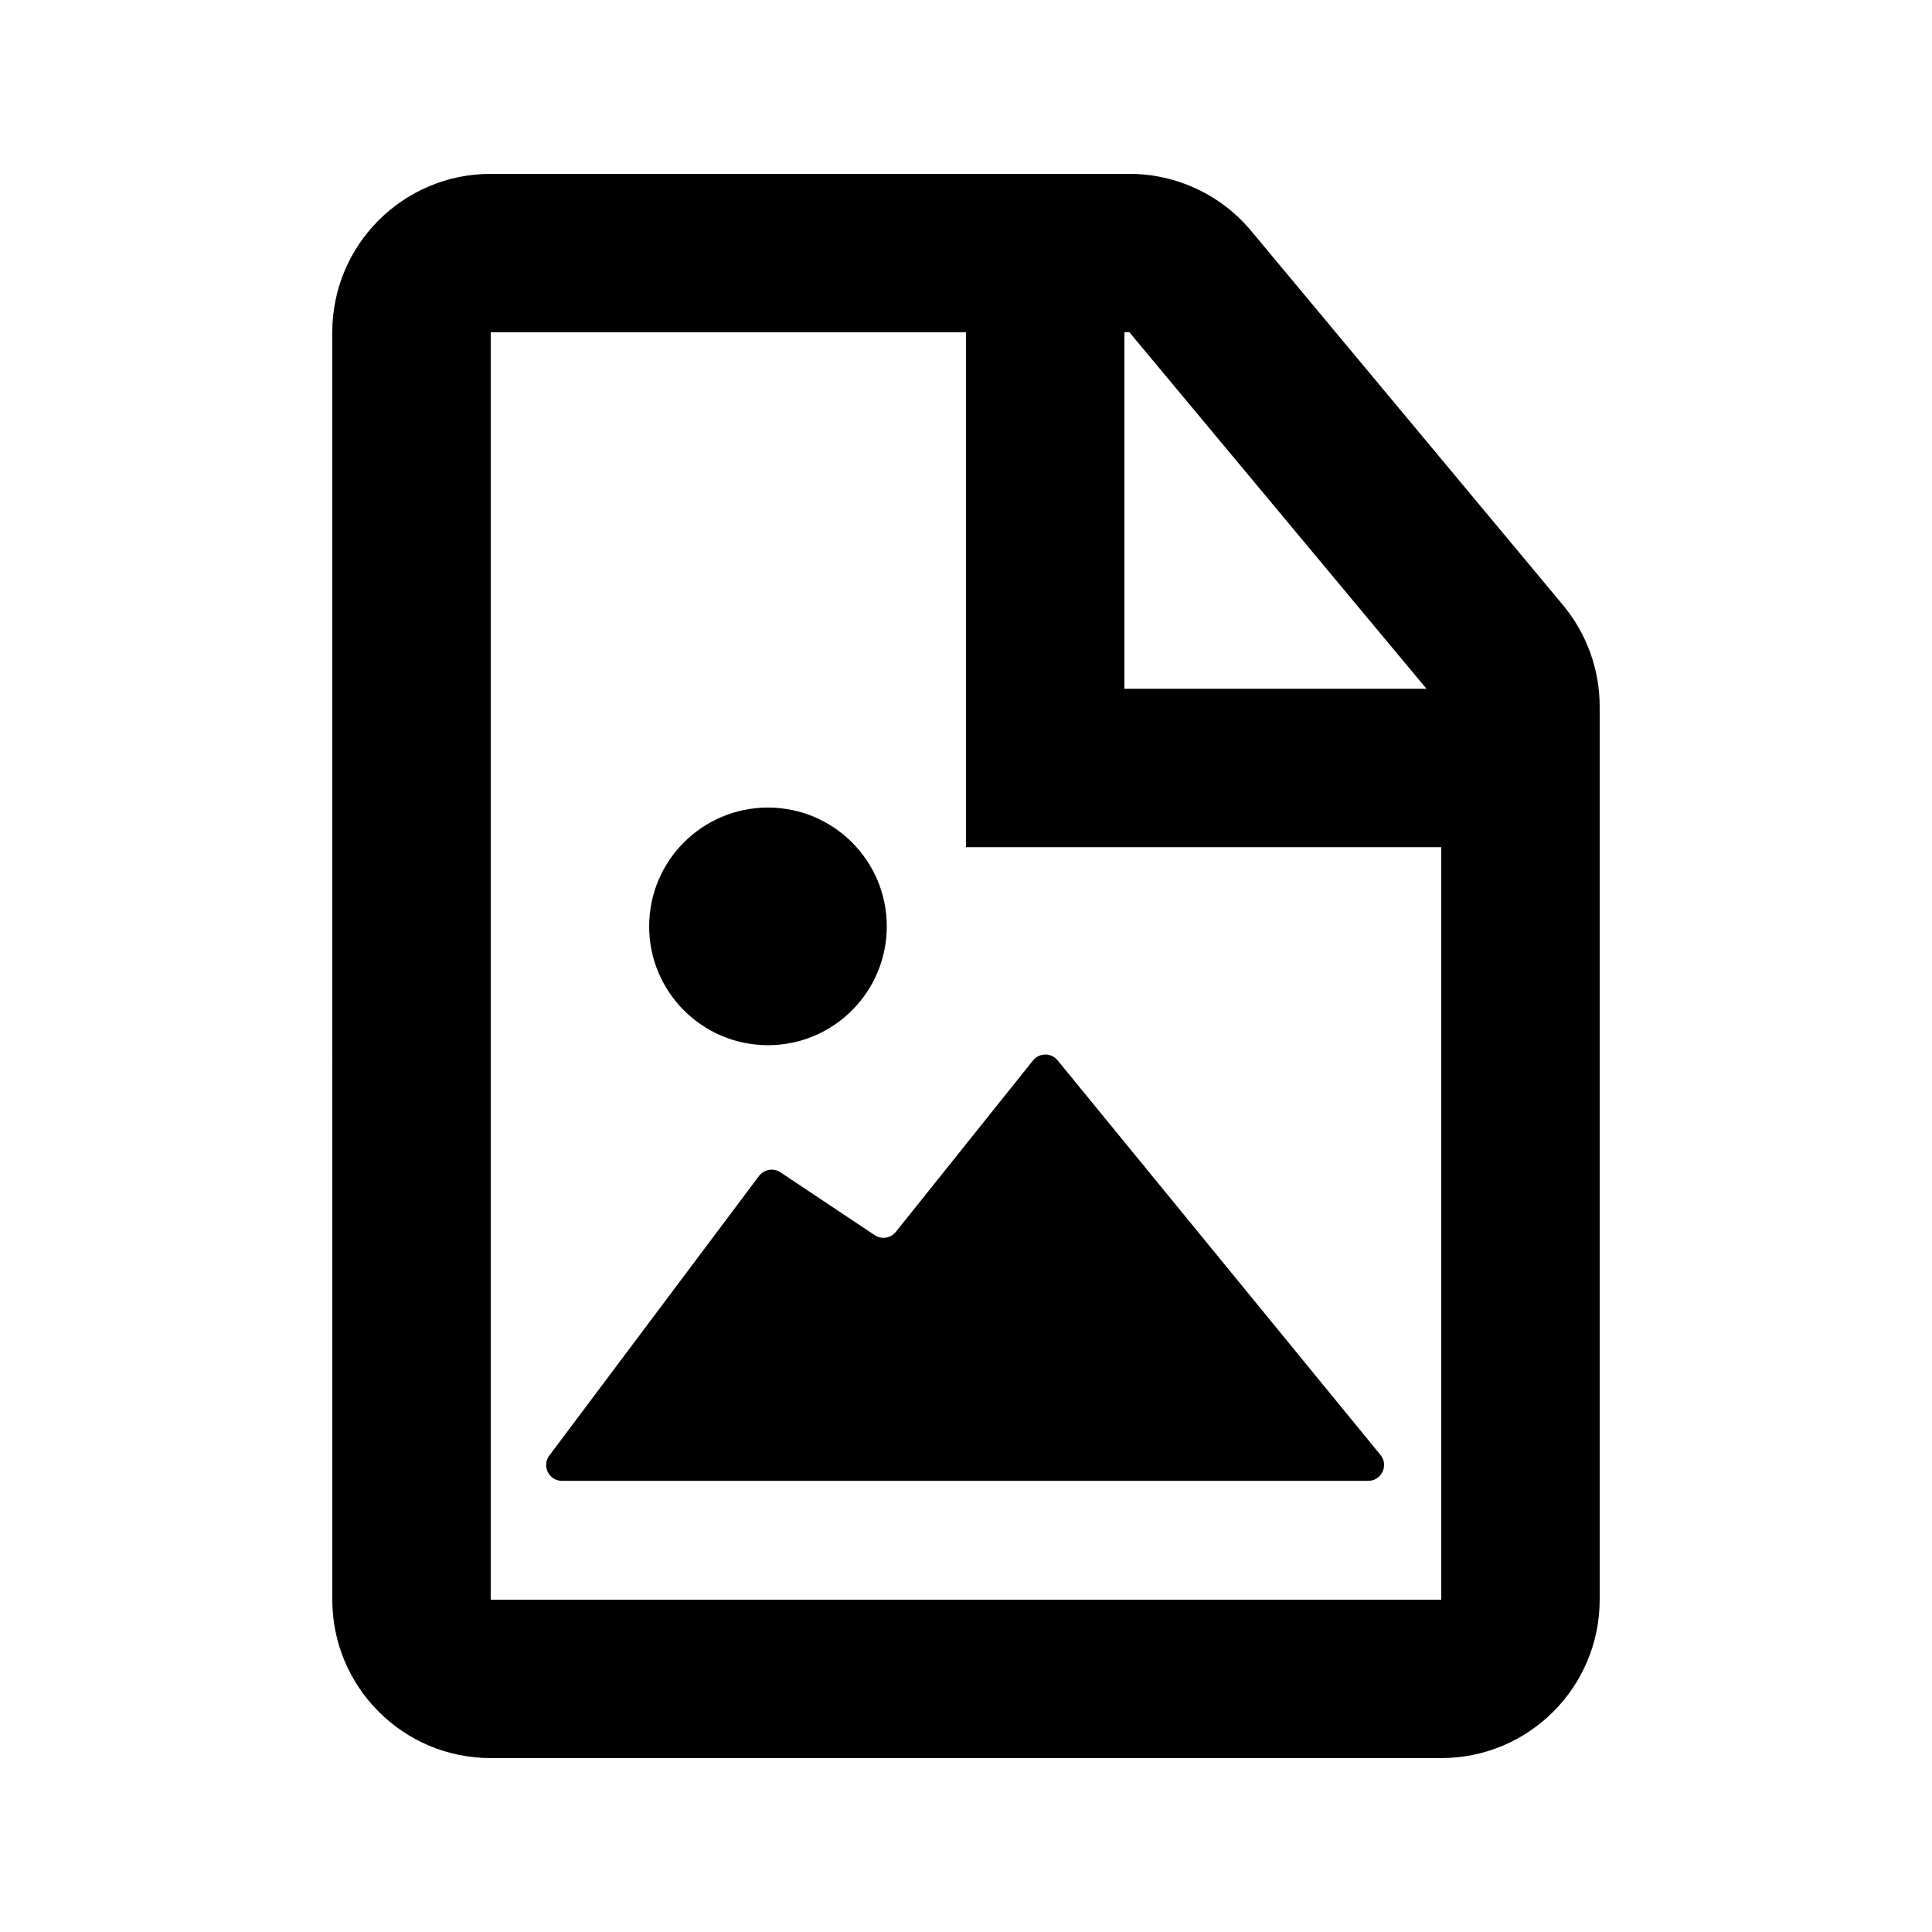 <?xml version="1.0" encoding="UTF-8"?>
<!-- Uploaded to: SVG Find, www.svgrepo.com, Generator: SVG Find Mixer Tools -->
<svg fill="#000000" width="800px" height="800px" version="1.1" viewBox="144 144 512 512" xmlns="http://www.w3.org/2000/svg">
 <path d="m441.98 232.06h1.328l78.719 94.465h-80.047zm-41.984 0h-125.95v335.87h251.9v-199.42h-125.95zm-167.94 0c0-23.188 18.797-41.984 41.984-41.984h169.27c12.457 0 24.273 5.535 32.25 15.105l82.641 99.168c6.289 7.547 9.73 17.059 9.73 26.879v236.7c0 23.188-18.793 41.984-41.984 41.984h-251.9c-23.188 0-41.984-18.797-41.984-41.984zm146.95 157.44c0 17.387-14.102 31.488-31.488 31.488-17.391 0-31.488-14.102-31.488-31.488 0-17.391 14.098-31.488 31.488-31.488 17.387 0 31.488 14.098 31.488 31.488zm127.59 146.94h-213.66c-3.457 0-5.434-3.949-3.356-6.715l55.555-74.074c1.336-1.785 3.832-2.211 5.688-0.977l24.98 16.656c1.812 1.207 4.246 0.828 5.606-0.871l36.34-45.422c1.668-2.086 4.832-2.106 6.527-0.035l85.566 104.58c2.242 2.742 0.293 6.856-3.246 6.856z" fill-rule="evenodd"/>
</svg>